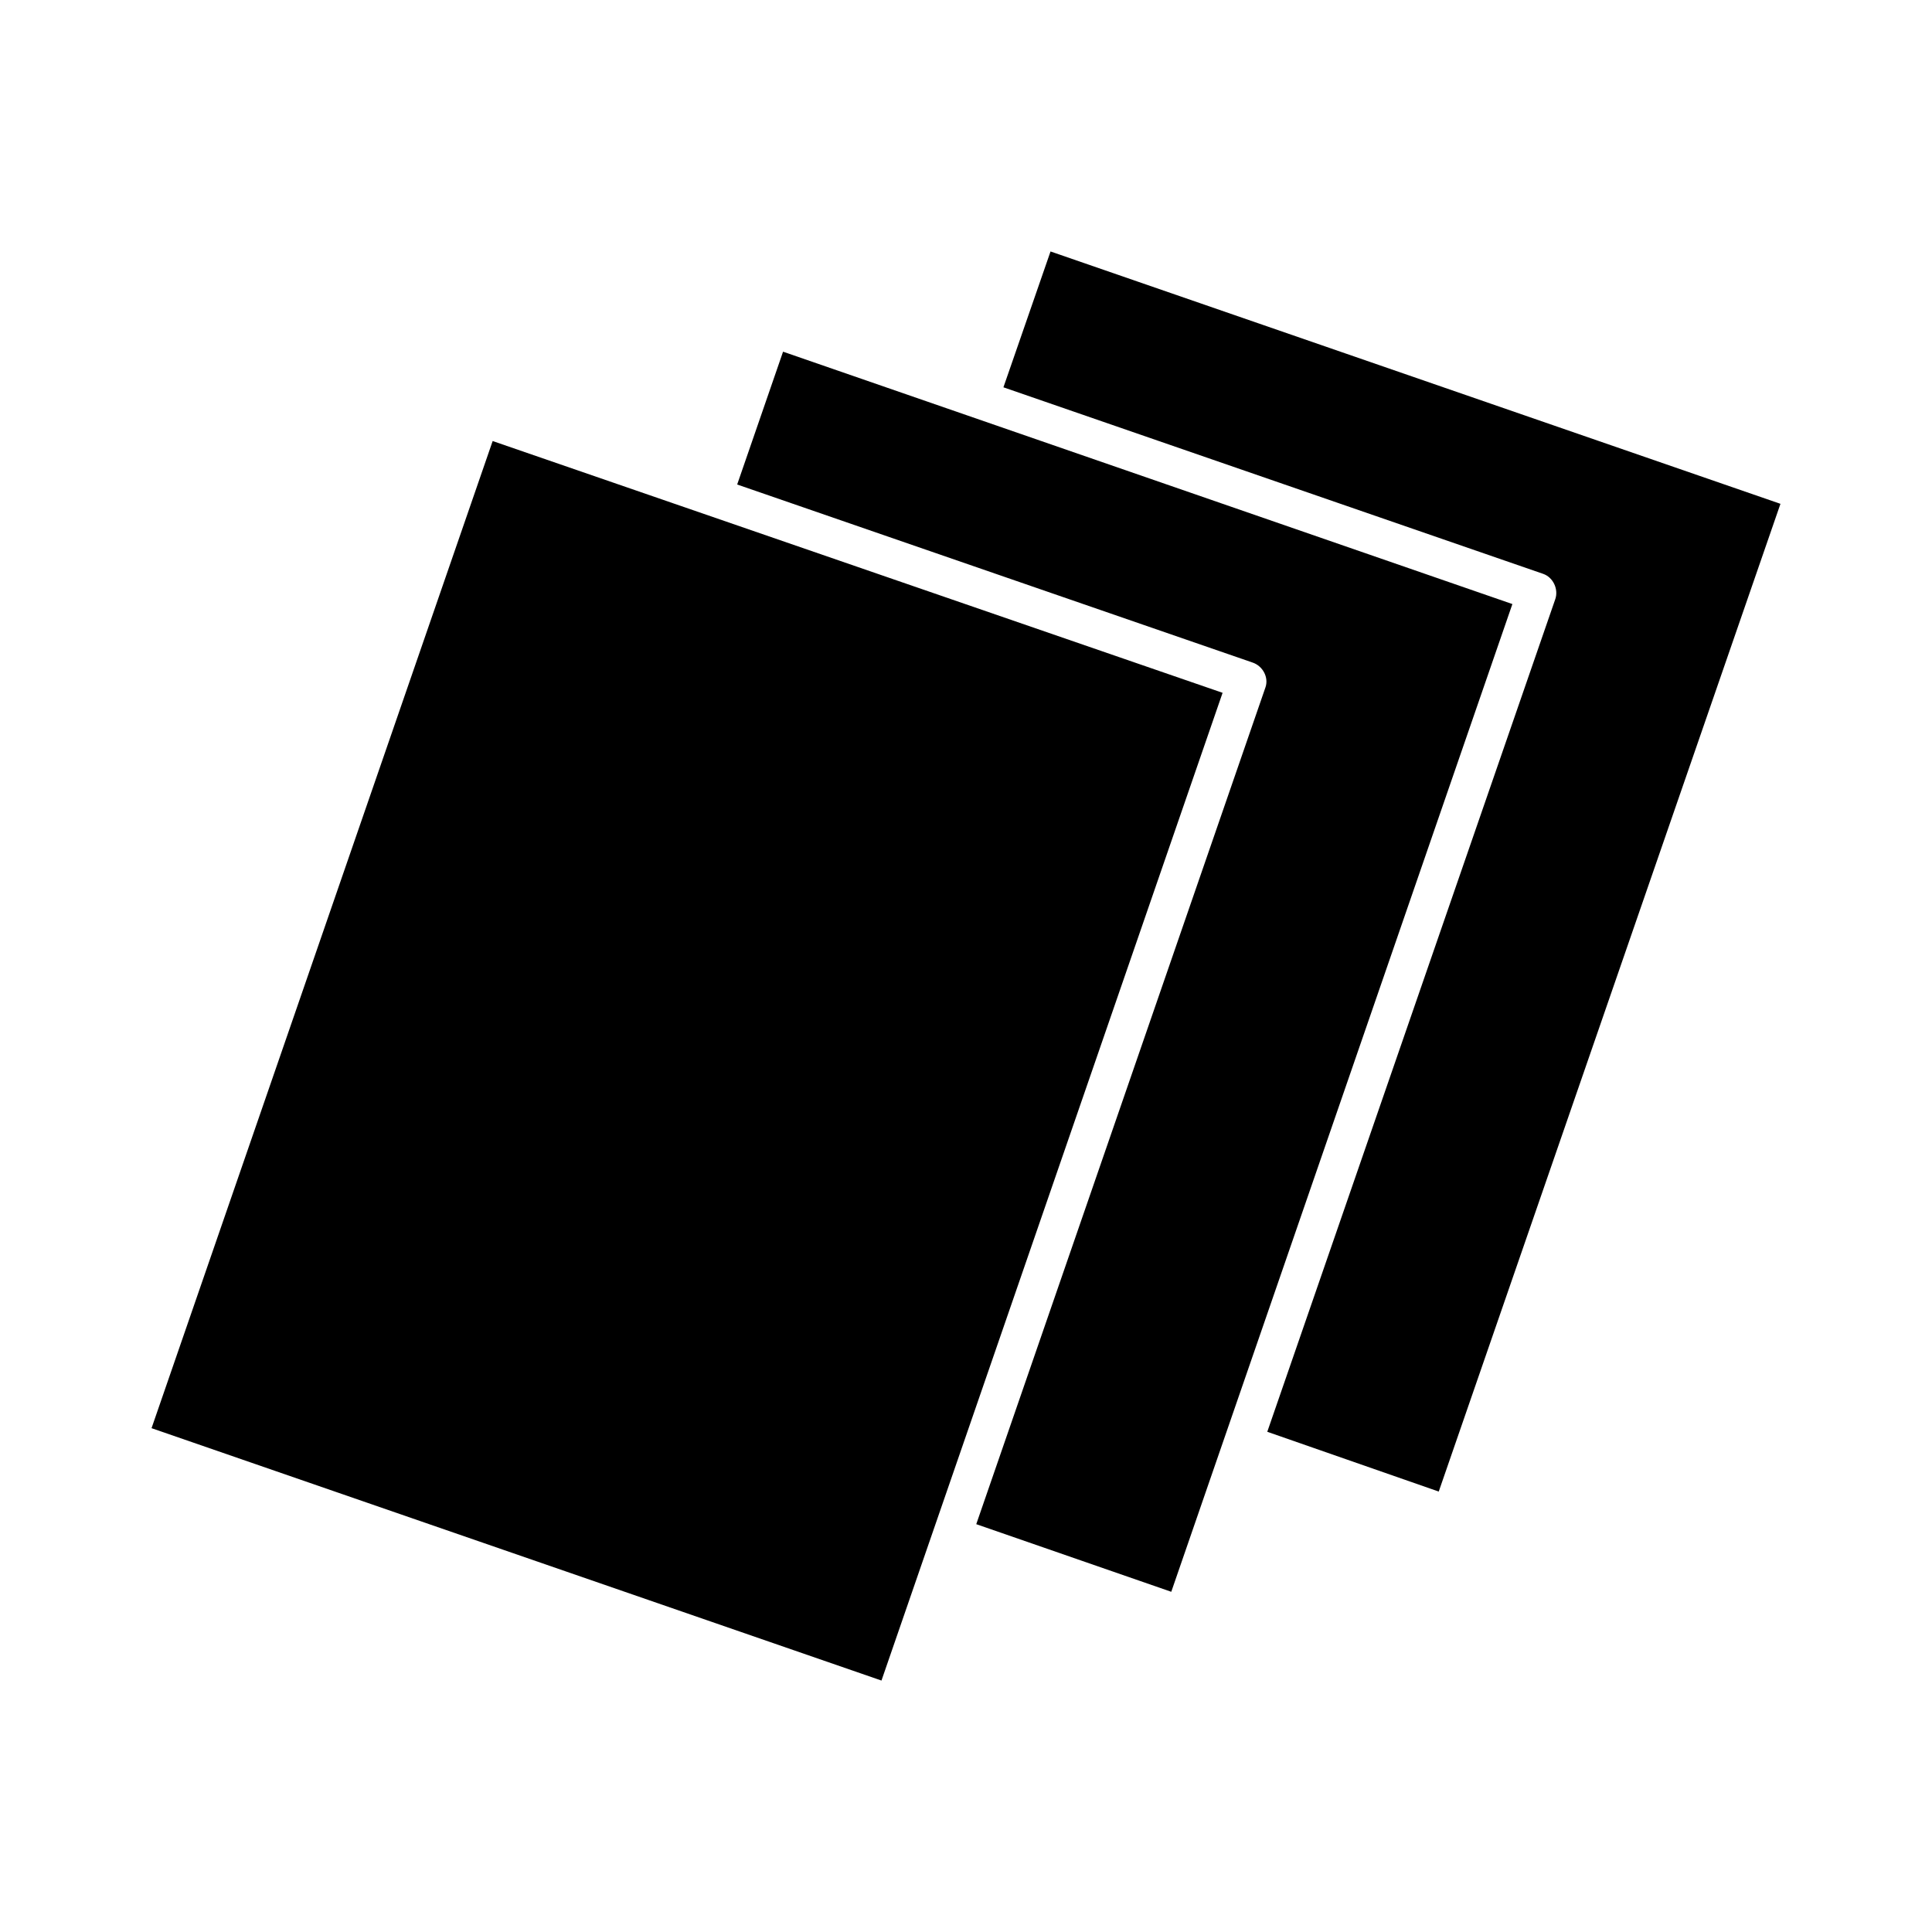 <?xml version="1.0" encoding="UTF-8"?> <svg xmlns:dc="http://purl.org/dc/elements/1.1/" xmlns:cc="http://creativecommons.org/ns#" xmlns:rdf="http://www.w3.org/1999/02/22-rdf-syntax-ns#" xmlns:svg="http://www.w3.org/2000/svg" xmlns="http://www.w3.org/2000/svg" xmlns:sodipodi="http://sodipodi.sourceforge.net/DTD/sodipodi-0.dtd" xmlns:inkscape="http://www.inkscape.org/namespaces/inkscape" height="100px" width="100px" fill="#000000" x="0px" y="0px" viewBox="0 0 100 100"> <g transform="translate(0,-952.362)"> <path d="m 54.375,965.378 37.781,13.062 -17.687,51.125 -8.875,-3.094 L 80.5,983.378 c 0.179,-0.517 -0.108,-1.133 -0.625,-1.313 l -27.938,-9.656 2.438,-7.031 z m -13.844,5.187 37.75,13.063 -17.656,51.125 -10.094,-3.5 L 65.5,987.94 c 0.179,-0.517 -0.139,-1.102 -0.656,-1.281 l -26.688,-9.219 2.375,-6.875 z M 25.5,975.19 63.281,988.222 45.625,1039.347 7.844,1026.284 25.5,975.19 z" style="text-indent:0;text-transform:none;direction:ltr;block-progression:tb;baseline-shift:baseline;color:#000000;enable-background:accumulate;" fill="#000000" fill-opacity="1" stroke="none" visibility="visible" display="inline" overflow="visible"></path> </g> </svg> 